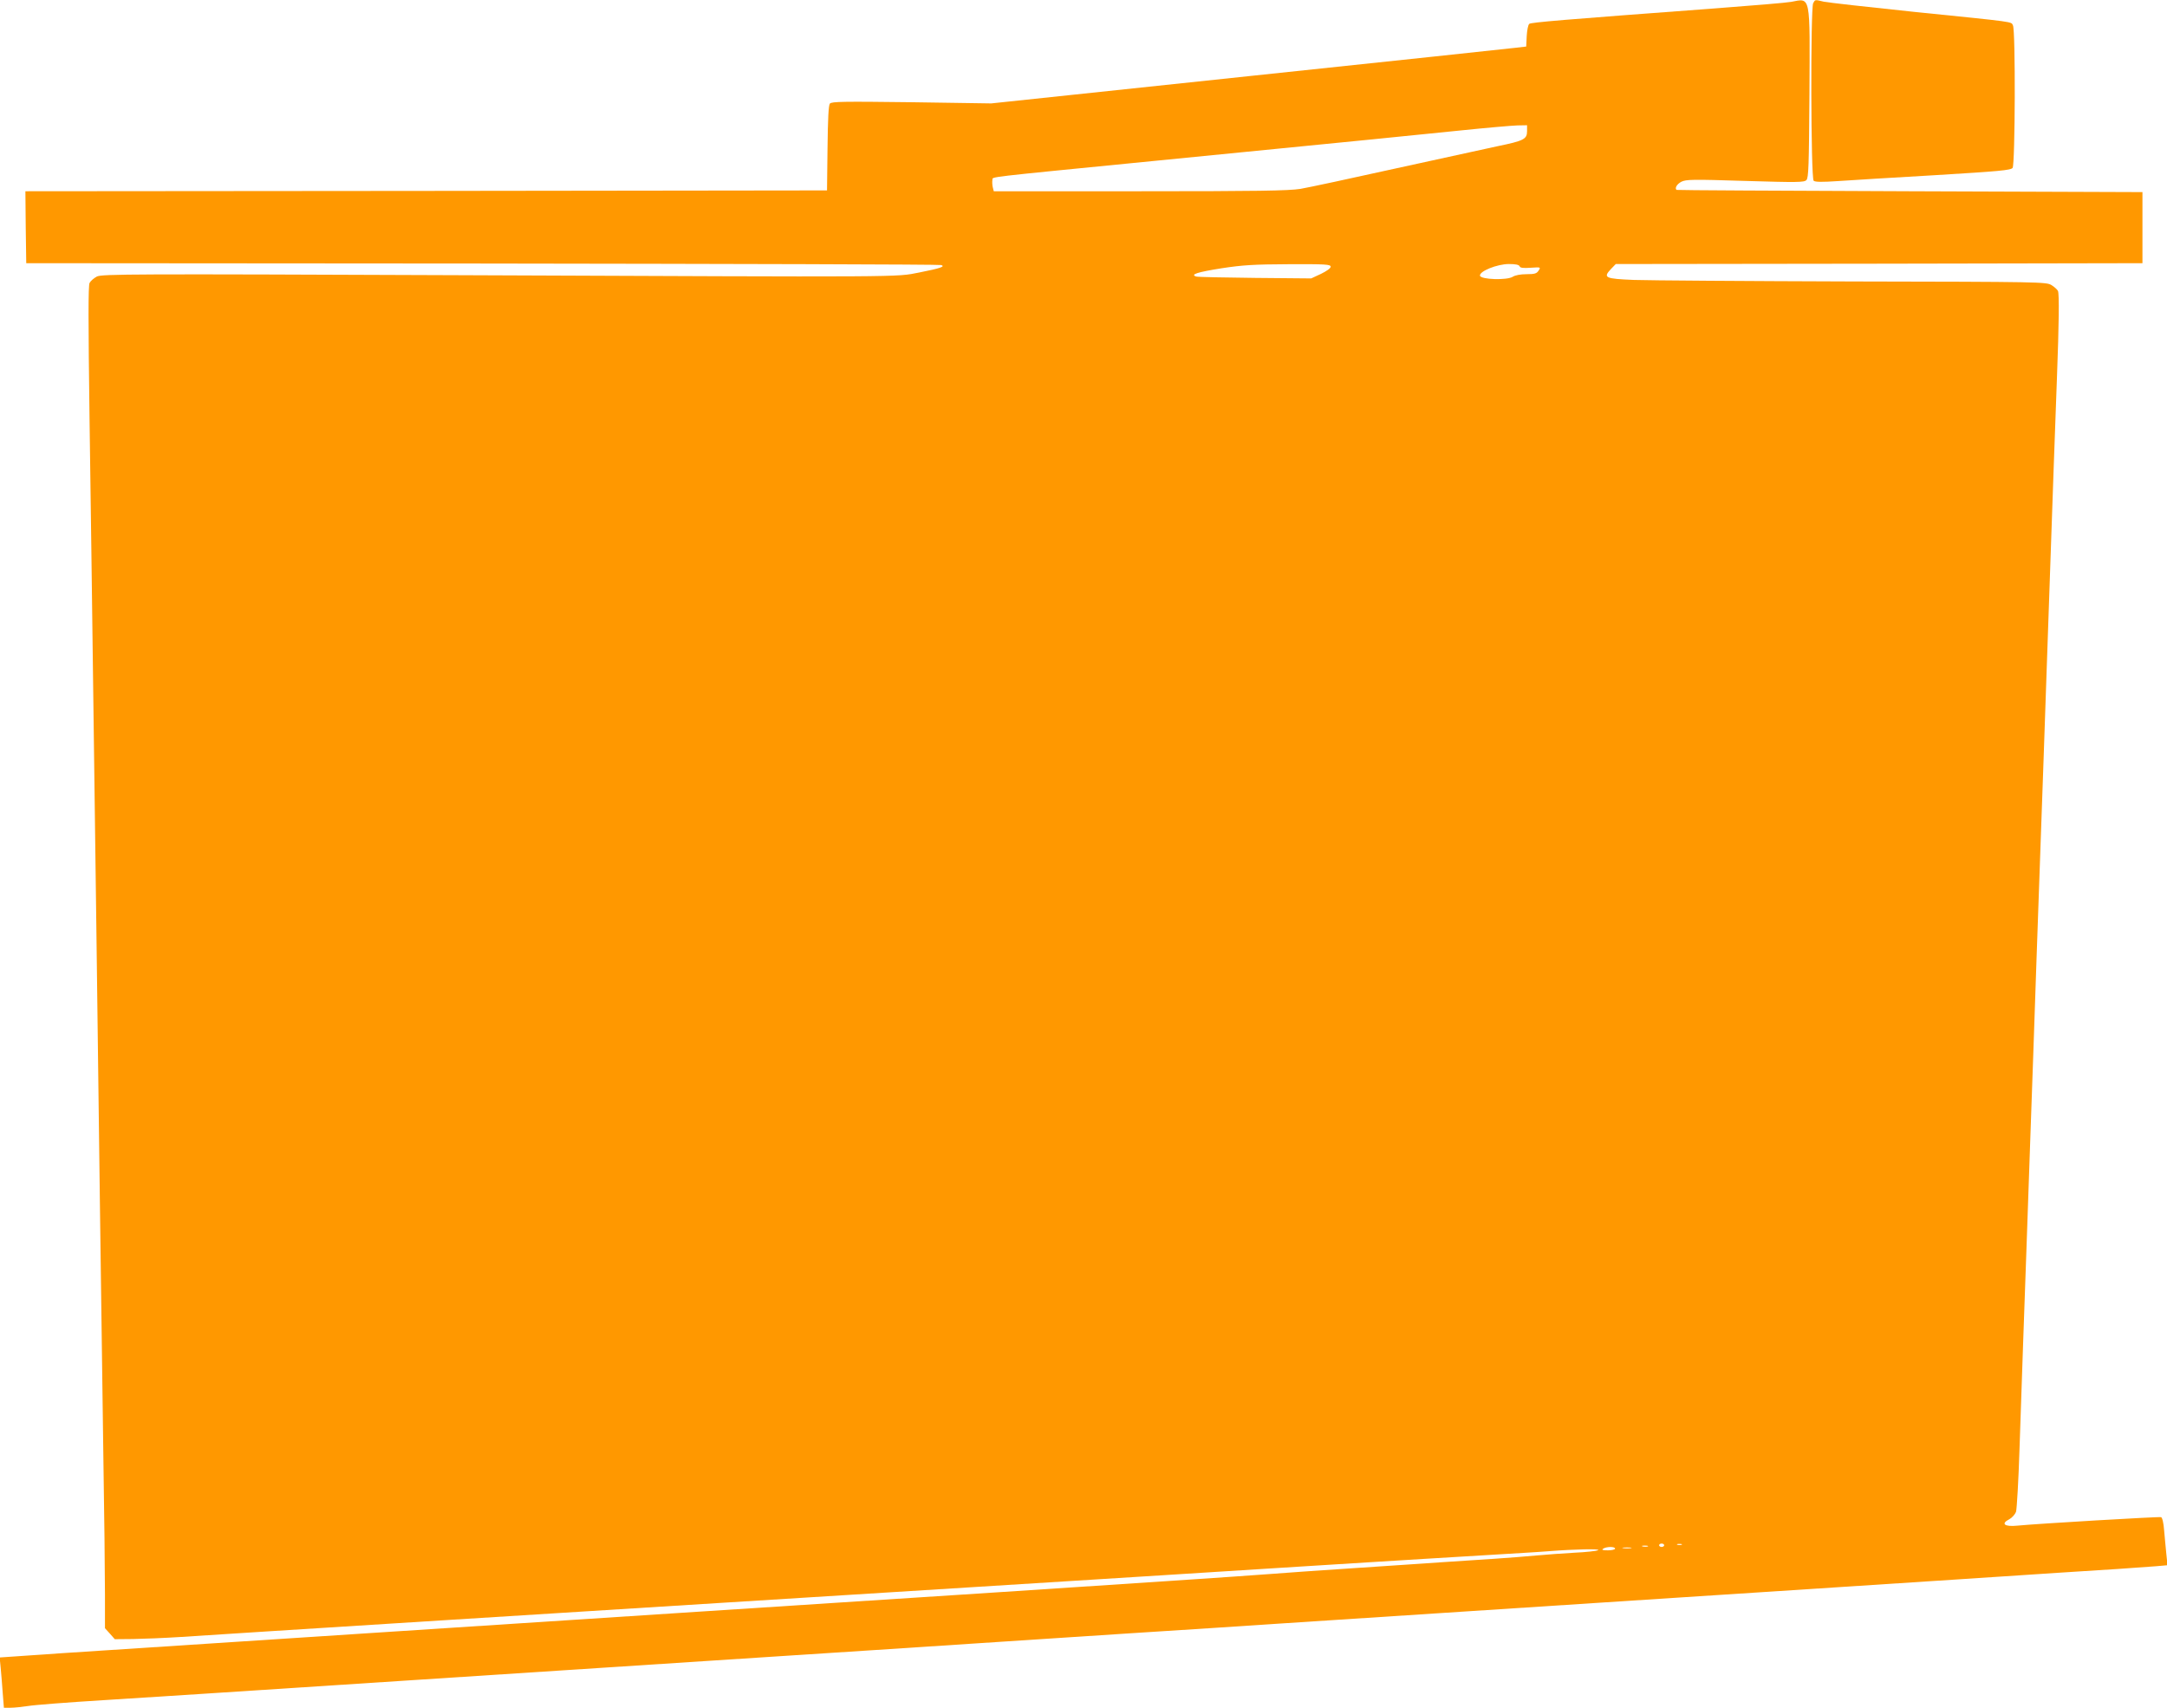 <?xml version="1.0" standalone="no"?>
<!DOCTYPE svg PUBLIC "-//W3C//DTD SVG 20010904//EN"
 "http://www.w3.org/TR/2001/REC-SVG-20010904/DTD/svg10.dtd">
<svg version="1.0" xmlns="http://www.w3.org/2000/svg"
 width="1280pt" height="1009pt" viewBox="0 0 1280 1009"
 preserveAspectRatio="xMidYMid meet">
<g transform="translate(0,1009) scale(0.1,-0.1)"
fill="#ff9800" stroke="none">
<path d="M10580 10079 c-25 -5 -229 -22 -455 -39 -900 -67 -1080 -82 -1092
-91 -7 -6 -13 -38 -15 -72 l-3 -62 -60 -7 c-33 -4 -744 -80 -1580 -168 l-1520
-161 -470 7 c-405 5 -472 4 -483 -8 -8 -10 -12 -88 -14 -264 l-3 -249 -2368
-3 -2367 -2 2 -213 3 -212 2695 -2 c1482 -2 2702 -5 2710 -9 25 -9 -5 -19
-130 -44 -145 -28 -28 -27 -2706 -16 -1952 8 -2123 7 -2152 -8 -17 -9 -37 -26
-43 -38 -8 -16 -8 -220 0 -812 6 -435 16 -1133 21 -1551 6 -418 15 -1097 20
-1510 5 -412 14 -1114 20 -1560 6 -445 15 -1104 20 -1464 6 -359 10 -743 10
-852 l0 -199 29 -32 29 -33 109 1 c59 1 185 6 278 12 94 7 816 52 1605 102
789 49 1507 94 1595 100 88 5 772 48 1520 95 748 47 1536 96 1750 110 215 13
467 29 560 35 94 6 240 15 325 20 276 17 493 30 580 35 47 3 114 7 150 10 152
12 304 15 290 6 -9 -5 -72 -12 -140 -15 -69 -4 -168 -11 -220 -16 -52 -5 -167
-14 -255 -20 -88 -6 -225 -15 -305 -20 -80 -6 -314 -21 -520 -35 -206 -14
-431 -29 -500 -35 -183 -14 -830 -57 -1640 -110 -190 -12 -722 -47 -925 -60
-82 -5 -429 -28 -770 -50 -690 -45 -1134 -74 -1920 -125 -291 -19 -739 -48
-995 -65 -877 -57 -1075 -70 -1164 -77 l-88 -6 6 -61 c3 -34 9 -100 12 -148
l7 -88 40 0 c22 0 67 5 101 10 33 6 237 22 451 35 364 23 567 36 1775 115 253
16 667 43 920 60 253 16 667 43 920 60 253 16 668 44 923 60 254 17 597 39
762 50 165 11 508 33 763 50 254 16 669 43 922 60 253 16 667 43 920 60 253
17 667 44 920 60 253 16 668 44 923 60 254 17 806 53 1227 80 421 28 835 55
920 60 85 6 186 13 224 16 l69 6 -7 67 c-4 36 -9 99 -13 139 -3 44 -11 76 -18
78 -11 4 -724 -38 -848 -50 -77 -8 -101 11 -48 38 15 8 33 28 39 43 5 15 15
186 21 378 7 193 16 469 21 615 5 146 14 400 20 565 6 165 15 424 20 575 5
151 14 407 20 568 5 160 15 424 20 585 6 160 15 416 20 567 14 398 29 813 40
1145 39 1135 50 1436 60 1705 12 319 14 491 6 511 -4 8 -21 24 -39 35 -31 18
-62 19 -1172 21 -627 2 -1209 6 -1293 9 -172 7 -185 13 -136 65 l28 29 1555 2
1556 3 0 210 0 210 -1375 5 c-756 3 -1376 6 -1377 8 -12 10 2 34 28 48 28 14
65 15 378 5 304 -9 348 -9 361 5 13 13 15 84 18 504 3 599 9 571 -108 549z
m-1560 -764 c0 -47 -19 -57 -175 -89 -71 -15 -343 -75 -604 -132 -261 -58
-513 -112 -560 -120 -69 -11 -256 -14 -948 -14 l-863 0 -6 24 c-3 14 -4 33 -2
43 4 20 -69 11 953 112 1279 126 1548 153 1810 180 154 16 306 29 338 30 l57
1 0 -35z m-1160 -801 c0 -9 -24 -26 -57 -42 l-58 -27 -330 3 c-181 2 -338 5
-349 8 -38 12 5 26 150 49 124 19 190 23 397 24 217 1 247 -1 247 -15z m1116
3 c3 -10 21 -12 65 -9 60 4 61 4 47 -17 -11 -17 -22 -21 -71 -21 -35 0 -67 -6
-81 -15 -34 -22 -189 -17 -194 6 -5 26 101 69 171 69 38 0 59 -4 63 -13z m854
-7557 c0 -5 -7 -10 -15 -10 -8 0 -15 5 -15 10 0 6 7 10 15 10 8 0 15 -4 15
-10z m103 3 c-7 -2 -19 -2 -25 0 -7 3 -2 5 12 5 14 0 19 -2 13 -5z m-200 -10
c-7 -2 -21 -2 -30 0 -10 3 -4 5 12 5 17 0 24 -2 18 -5z m-193 -13 c0 -5 -19
-10 -42 -10 -32 0 -39 3 -28 10 20 13 70 13 70 0z m93 3 c-13 -2 -33 -2 -45 0
-13 2 -3 4 22 4 25 0 35 -2 23 -4z"/>
<path d="M10710 10071 c-16 -31 -14 -1035 3 -1049 9 -8 52 -8 142 -2 72 5 330
21 575 35 377 23 447 29 458 43 15 20 18 813 2 842 -12 23 25 18 -585 80 -269
28 -509 55 -532 60 -54 13 -51 13 -63 -9z"/>
</g>
</svg>
